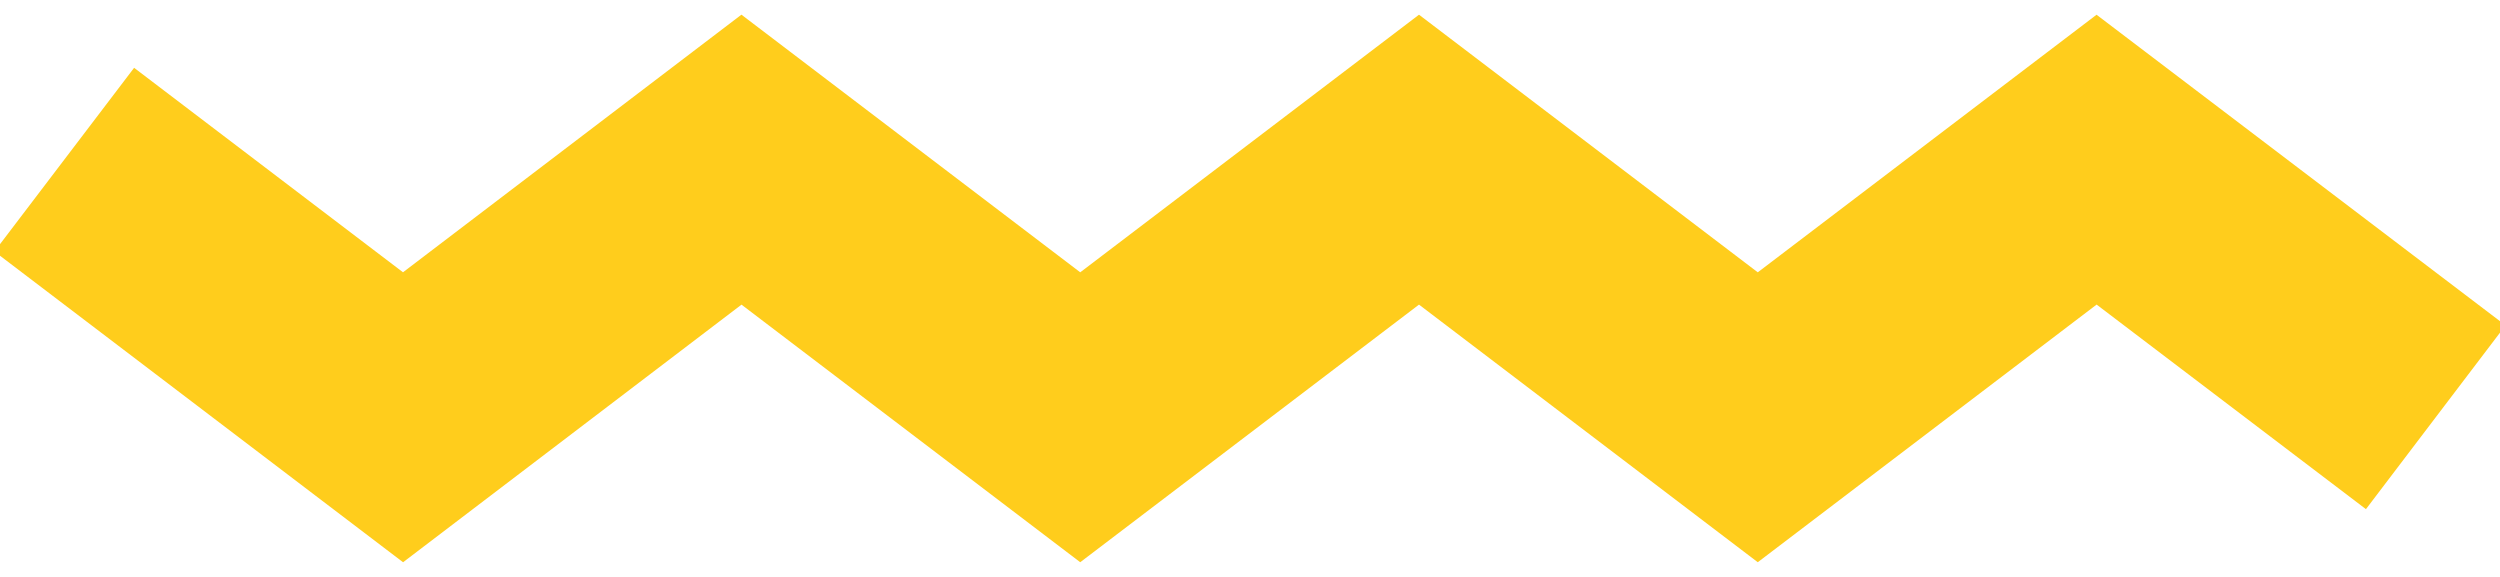 <svg xmlns="http://www.w3.org/2000/svg" width="65" height="15" viewBox="0 0 65 15" fill="none"><g clip-path="url(#clip0_350_7)"><path d="M1.671 4.151L10.479 10.849L19.278 4.151L28.086 10.849L36.894 4.151L45.702 10.849L54.511 4.151L63.329 10.849" stroke="#FFCD1C" stroke-width="6" stroke-miterlimit="10"></path></g><defs><clipPath id="clip0_350_7"><rect width="65" height="15" fill="white"></rect></clipPath></defs></svg>